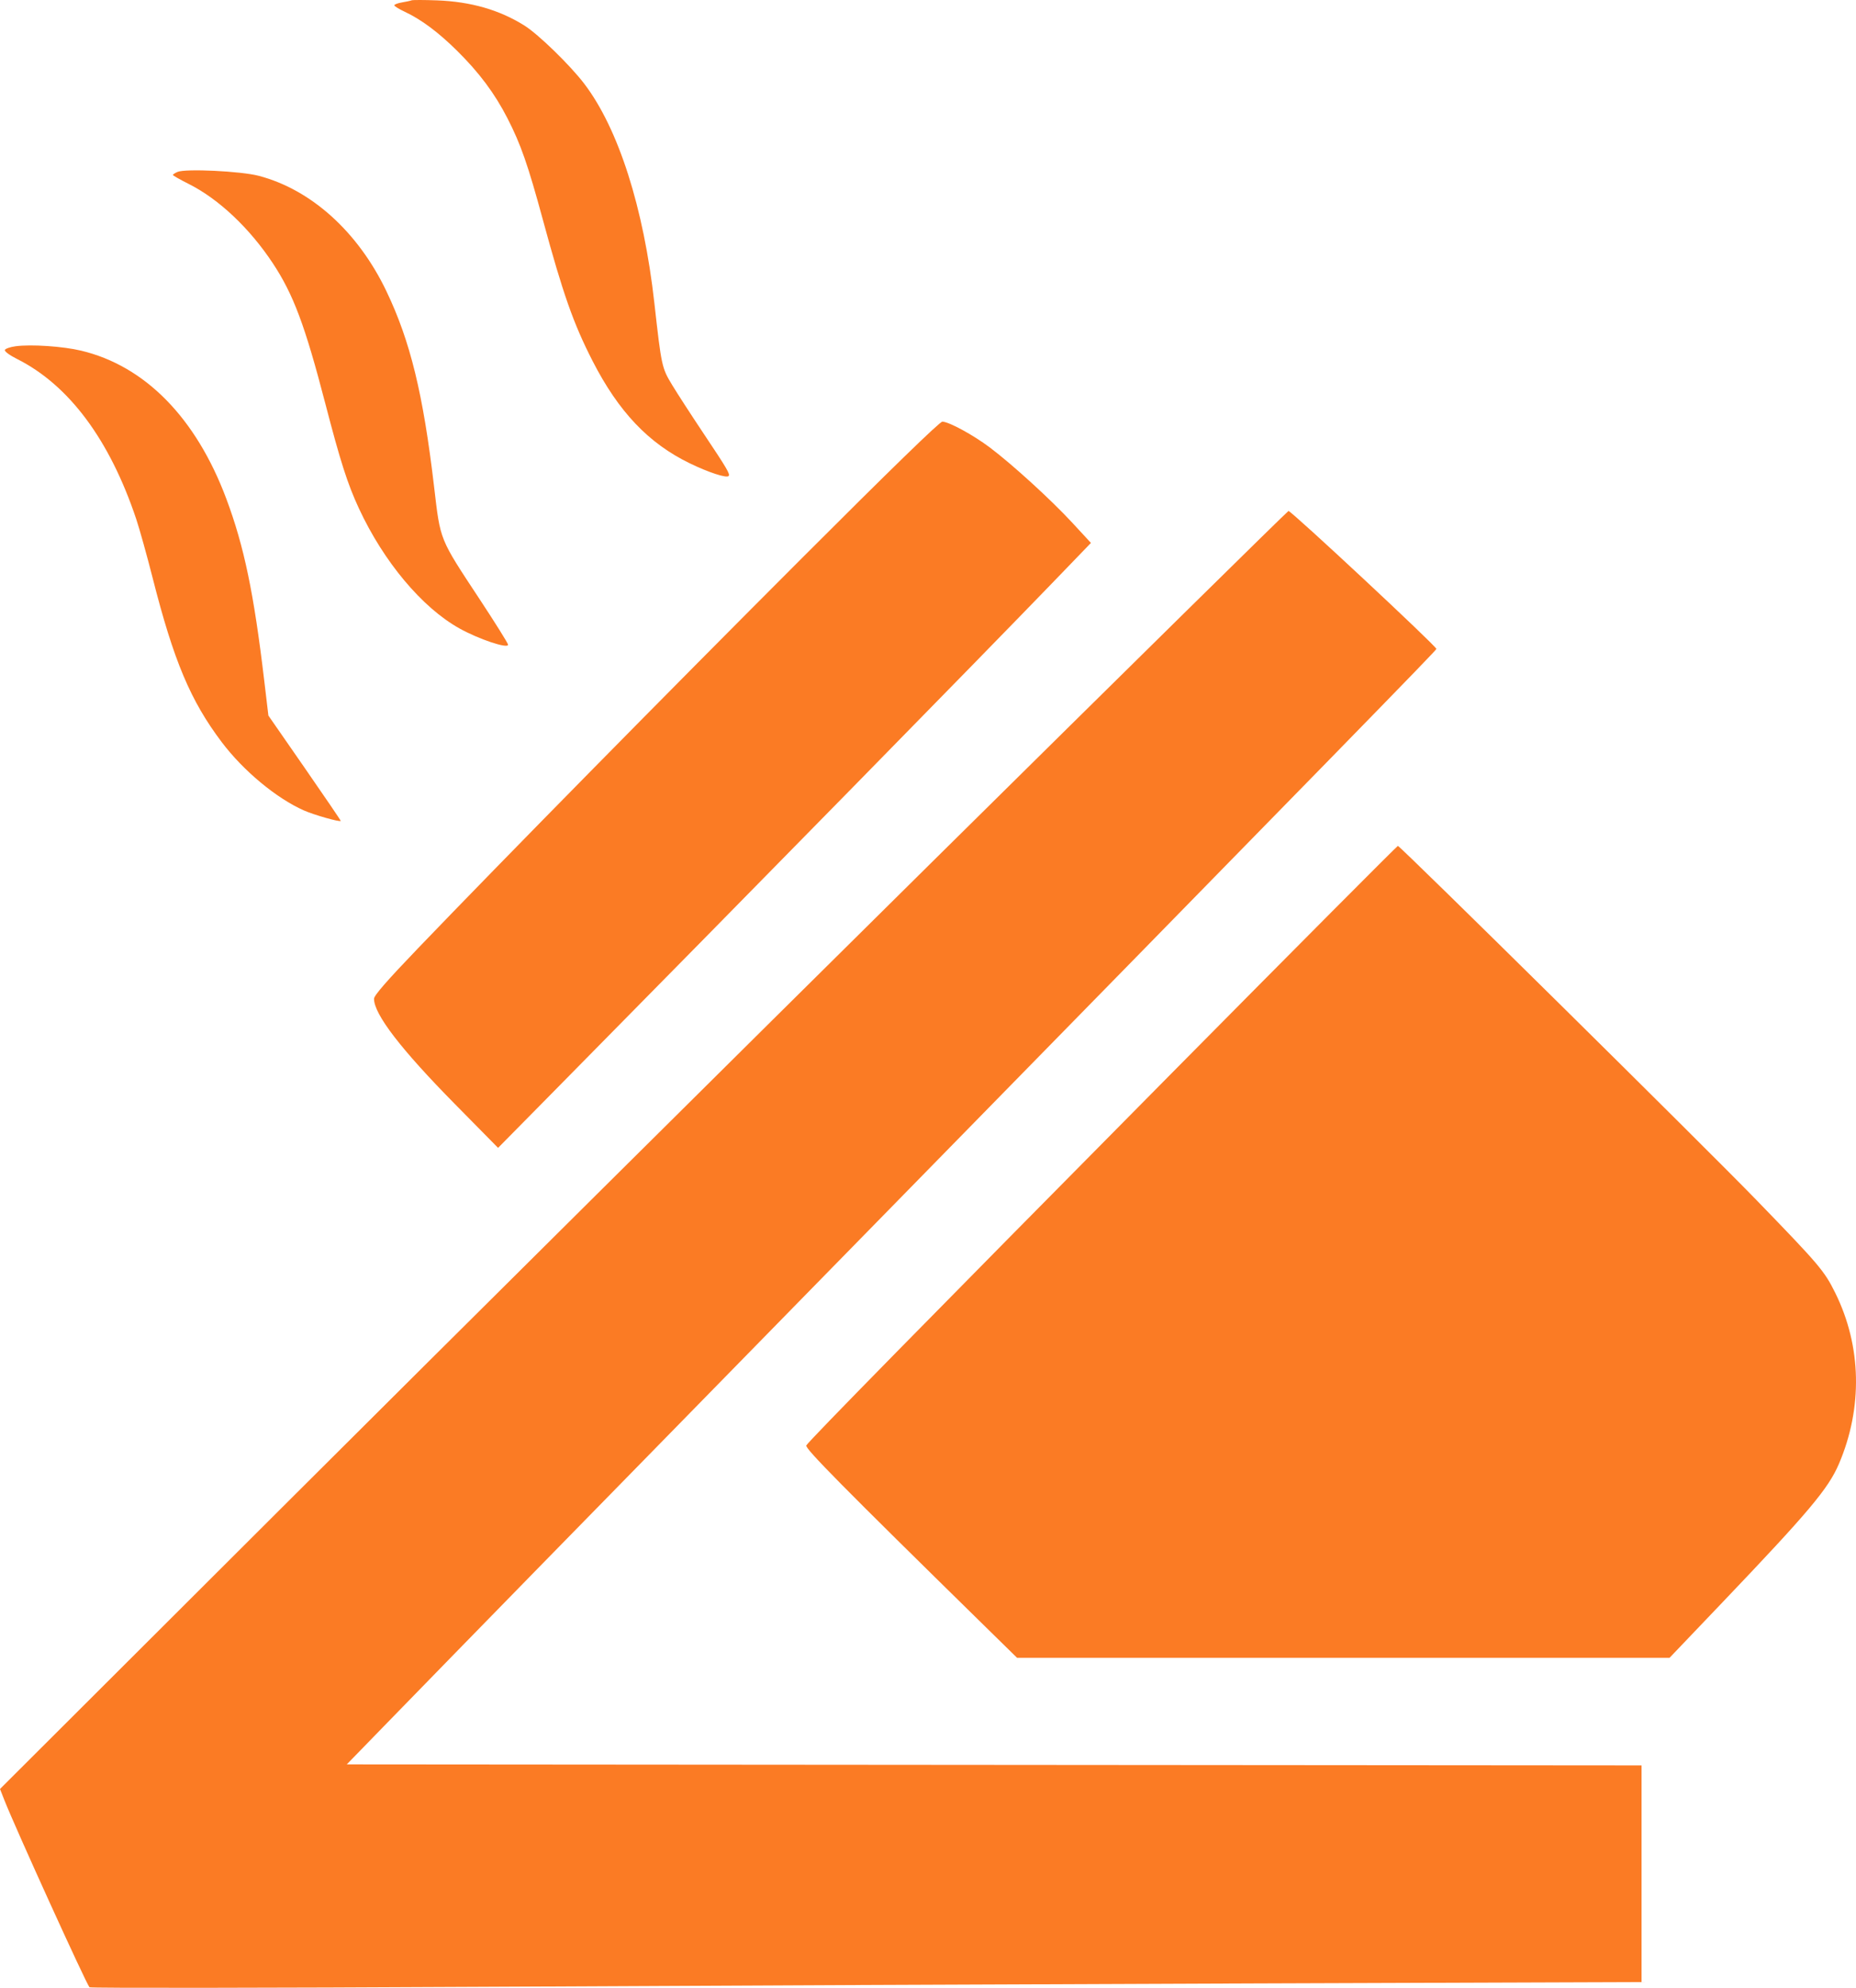 <?xml version="1.0" encoding="UTF-8"?> <svg xmlns="http://www.w3.org/2000/svg" width="198" height="212" viewBox="0 0 198 212" fill="none"> <path fill-rule="evenodd" clip-rule="evenodd" d="M43.909 0.035C43.79 0.084 43.327 0.185 42.879 0.26C42.433 0.335 42.067 0.472 42.067 0.565C42.067 0.659 42.572 0.971 43.189 1.259C44.928 2.072 46.754 3.432 48.745 5.397C51.118 7.739 52.775 9.959 54.139 12.62C55.56 15.392 56.322 17.578 57.912 23.431C60.059 31.34 61.174 34.508 63.21 38.485C65.991 43.917 69.186 47.28 73.597 49.418C75.594 50.386 77.488 51.005 77.725 50.769C77.917 50.577 77.589 50.02 75.012 46.161C73.739 44.256 72.251 41.959 71.705 41.057C70.599 39.228 70.565 39.072 69.807 32.306C68.668 22.133 65.971 13.706 62.326 8.927C60.804 6.932 57.432 3.655 55.936 2.718C53.279 1.053 50.219 0.174 46.618 0.04C45.247 -0.011 44.028 -0.013 43.909 0.035ZM18.934 18.335C18.666 18.451 18.446 18.597 18.446 18.659C18.446 18.721 19.214 19.158 20.154 19.629C23.339 21.229 26.637 24.342 29.105 28.077C31.301 31.402 32.536 34.7 34.7 43.022C36.314 49.23 37.08 51.62 38.289 54.223C40.93 59.908 45.017 64.788 49.001 67.014C51.067 68.168 54.202 69.219 54.202 68.757C54.202 68.62 52.846 66.45 51.189 63.937C46.838 57.337 46.994 57.723 46.308 51.898C45.142 41.995 43.775 36.392 41.222 31.055C38.195 24.729 33.208 20.223 27.602 18.751C25.698 18.251 19.782 17.967 18.934 18.335ZM1.668 36.927C1.082 37.005 0.563 37.186 0.516 37.329C0.468 37.474 1.036 37.893 1.8 38.275C7.346 41.052 11.687 46.873 14.529 55.346C14.882 56.4 15.671 59.229 16.283 61.633C18.535 70.488 20.318 74.726 23.655 79.149C25.96 82.205 29.493 85.14 32.427 86.436C33.504 86.912 36.22 87.684 36.352 87.552C36.377 87.527 34.651 84.988 32.515 81.91L28.632 76.314L28.191 72.602C27.081 63.252 26.043 58.273 24.148 53.204C20.922 44.575 15.483 39.026 8.653 37.397C6.711 36.933 3.331 36.706 1.668 36.927ZM85.547 59.528C70.954 74.126 53.491 91.867 44.635 101.09C41.281 104.584 39.9 106.167 39.9 106.518C39.9 108.169 42.767 111.901 48.519 117.736L53.135 122.42L58.824 116.654C80.447 94.734 104.769 69.938 112.23 62.206L116.383 57.903L114.41 55.767C112.142 53.312 108.018 49.548 105.597 47.724C103.809 46.378 101.217 44.97 100.526 44.97C100.25 44.97 94.949 50.122 85.547 59.528ZM99.382 91.983C78.526 112.601 47.633 143.268 30.731 160.132L0 190.793L0.462 191.971C1.609 194.892 9.202 211.583 9.547 211.94C9.639 212.036 28.428 212.015 51.3 211.893C74.171 211.771 111.388 211.608 134.003 211.529L175.123 211.386V199.833V188.279L106.059 188.224L36.995 188.17L41.312 183.732C49.547 175.267 62.452 162.068 86.397 137.622C144.304 78.503 153.236 69.361 153.236 69.207C153.236 68.913 137.773 54.495 137.458 54.495C137.372 54.495 120.238 71.365 99.382 91.983ZM124.94 114.513C98.48 141.252 86.29 153.668 86.017 154.155C85.846 154.459 89.925 158.589 104.919 173.291L108.503 176.805H143.306H178.108L183.739 170.906C192.962 161.243 195.052 158.758 196.178 156.122C198.732 150.144 198.596 143.583 195.802 137.917C194.631 135.543 194.111 134.93 187.398 128.004C181.916 122.349 149.374 90.214 149.128 90.214C149.05 90.214 138.166 101.149 124.94 114.513Z" fill="#FB7B24"></path> </svg> 